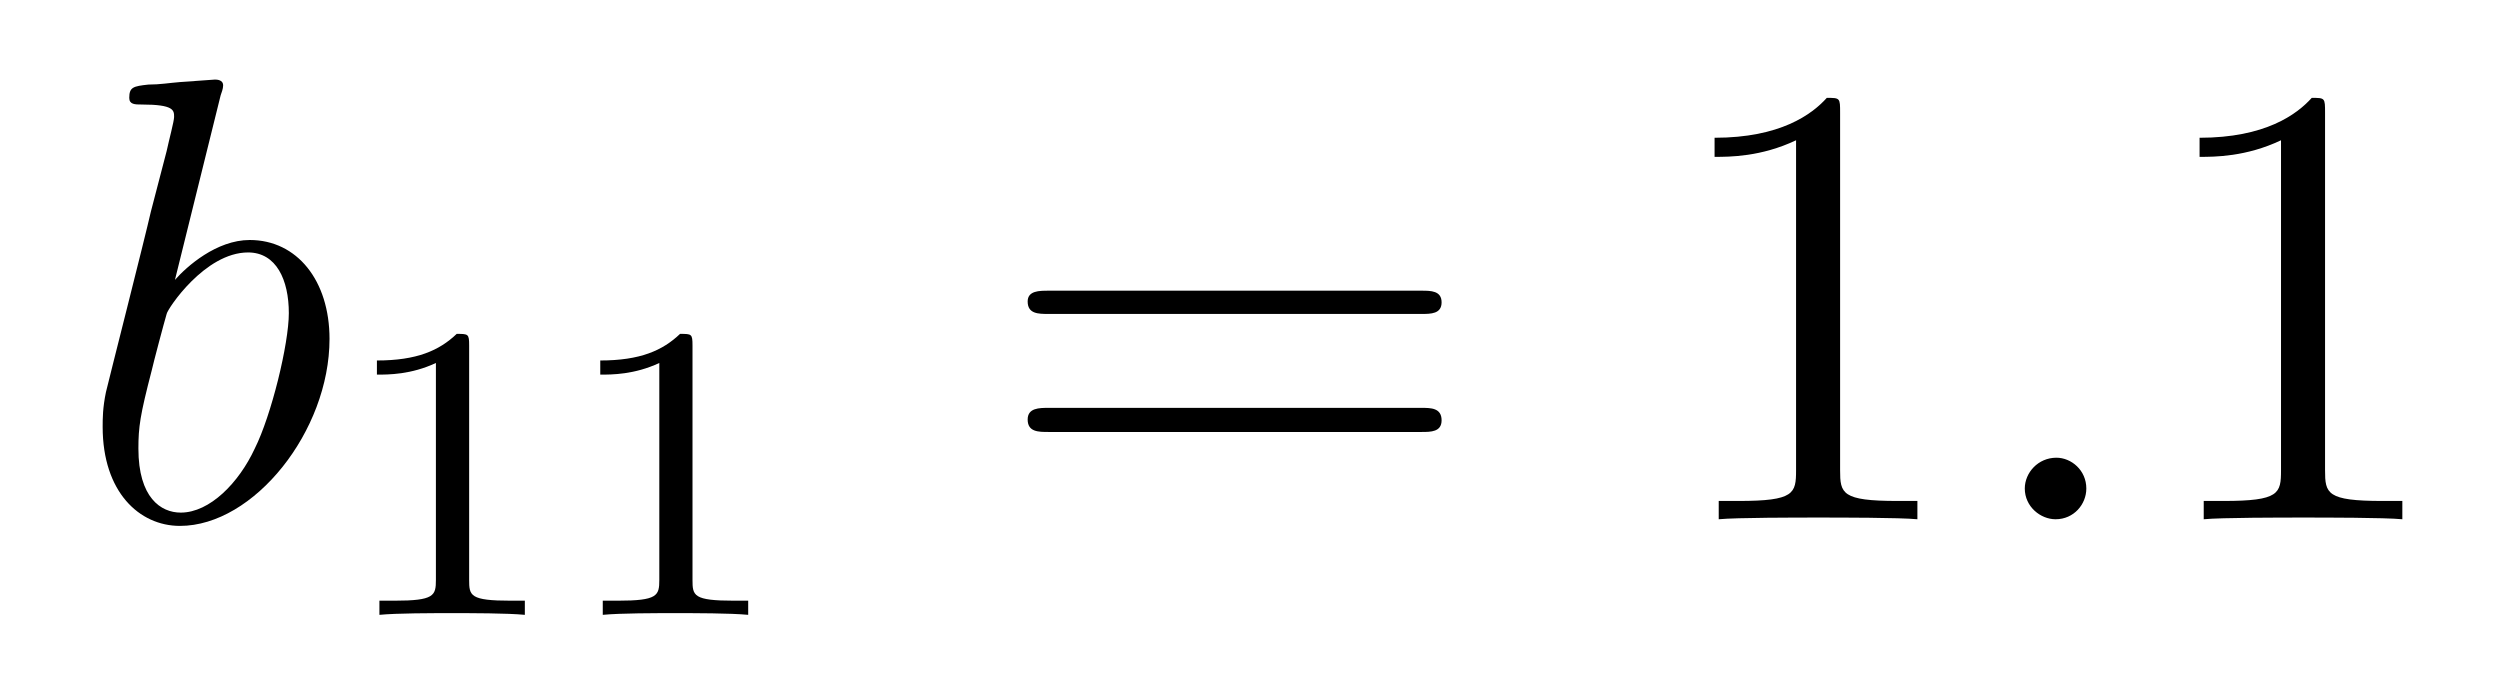 <?xml version='1.0'?>
<!-- This file was generated by dvisvgm 1.9.2 -->
<svg height='13pt' version='1.1' viewBox='0 -13 47 13' width='47pt' xmlns='http://www.w3.org/2000/svg' xmlns:xlink='http://www.w3.org/1999/xlink'>
<g id='page1'>
<g transform='matrix(1 0 0 1 -127 651)'>
<path d='M131.148 -662.207C131.164 -662.254 131.195 -662.332 131.195 -662.394C131.195 -662.504 131.07 -662.504 131.039 -662.504C131.039 -662.504 130.602 -662.473 130.383 -662.457C130.18 -662.441 130.008 -662.41 129.789 -662.41C129.508 -662.379 129.43 -662.363 129.43 -662.16C129.43 -662.035 129.539 -662.035 129.664 -662.035C130.273 -662.035 130.273 -661.926 130.273 -661.801C130.273 -661.723 130.18 -661.379 130.133 -661.16L129.836 -660.02C129.727 -659.535 129.039 -656.832 128.992 -656.629C128.93 -656.332 128.93 -656.129 128.93 -655.973C128.93 -654.754 129.617 -654.113 130.383 -654.113C131.773 -654.113 133.195 -655.895 133.195 -657.629C133.195 -658.723 132.586 -659.488 131.695 -659.488C131.07 -659.488 130.508 -658.988 130.289 -658.738L131.148 -662.207ZM130.398 -654.363C130.023 -654.363 129.602 -654.645 129.602 -655.566C129.602 -655.973 129.633 -656.191 129.852 -657.035C129.883 -657.176 130.086 -657.941 130.133 -658.098C130.148 -658.191 130.852 -659.254 131.664 -659.254C132.195 -659.254 132.43 -658.738 132.43 -658.113C132.43 -657.535 132.102 -656.191 131.789 -655.566C131.492 -654.926 130.945 -654.363 130.398 -654.363ZM133.316 -654.238' fill-rule='evenodd'/>
<path d='M135.82 -657.504C135.82 -657.723 135.805 -657.723 135.586 -657.723C135.258 -657.41 134.836 -657.223 134.086 -657.223V-656.957C134.305 -656.957 134.727 -656.957 135.195 -657.176V-653.098C135.195 -652.801 135.164 -652.707 134.414 -652.707H134.133V-652.441C134.461 -652.473 135.133 -652.473 135.492 -652.473C135.852 -652.473 136.539 -652.473 136.867 -652.441V-652.707H136.602C135.836 -652.707 135.82 -652.801 135.82 -653.098V-657.504ZM140.019 -657.504C140.019 -657.723 140.004 -657.723 139.785 -657.723C139.457 -657.41 139.035 -657.223 138.285 -657.223V-656.957C138.504 -656.957 138.926 -656.957 139.395 -657.176V-653.098C139.395 -652.801 139.363 -652.707 138.613 -652.707H138.332V-652.441C138.66 -652.473 139.332 -652.473 139.691 -652.473S140.738 -652.473 141.066 -652.441V-652.707H140.801C140.035 -652.707 140.019 -652.801 140.019 -653.098V-657.504ZM141.719 -652.441' fill-rule='evenodd'/>
<path d='M153.727 -658.098C153.898 -658.098 154.102 -658.098 154.102 -658.316C154.102 -658.535 153.898 -658.535 153.727 -658.535H146.711C146.539 -658.535 146.32 -658.535 146.32 -658.332C146.32 -658.098 146.523 -658.098 146.711 -658.098H153.727ZM153.727 -655.879C153.898 -655.879 154.102 -655.879 154.102 -656.098C154.102 -656.332 153.898 -656.332 153.727 -656.332H146.711C146.539 -656.332 146.32 -656.332 146.32 -656.113C146.32 -655.879 146.523 -655.879 146.711 -655.879H153.727ZM154.797 -654.238' fill-rule='evenodd'/>
<path d='M161.594 -661.879C161.594 -662.16 161.594 -662.16 161.344 -662.16C161.063 -661.848 160.469 -661.41 159.234 -661.41V-661.051C159.516 -661.051 160.109 -661.051 160.766 -661.363V-655.16C160.766 -654.723 160.734 -654.582 159.687 -654.582H159.312V-654.238C159.641 -654.27 160.797 -654.27 161.187 -654.27S162.719 -654.27 163.047 -654.238V-654.582H162.672C161.625 -654.582 161.594 -654.723 161.594 -655.16V-661.879ZM164.035 -654.238' fill-rule='evenodd'/>
<path d='M166.223 -654.816C166.223 -655.16 165.941 -655.395 165.66 -655.395C165.316 -655.395 165.066 -655.113 165.066 -654.816C165.066 -654.473 165.363 -654.238 165.645 -654.238C165.988 -654.238 166.223 -654.519 166.223 -654.816ZM167.273 -654.238' fill-rule='evenodd'/>
<path d='M170.711 -661.879C170.711 -662.16 170.711 -662.16 170.461 -662.16C170.18 -661.848 169.586 -661.41 168.352 -661.41V-661.051C168.633 -661.051 169.227 -661.051 169.883 -661.363V-655.16C169.883 -654.723 169.852 -654.582 168.805 -654.582H168.43V-654.238C168.758 -654.27 169.914 -654.27 170.305 -654.27C170.695 -654.27 171.836 -654.27 172.164 -654.238V-654.582H171.789C170.742 -654.582 170.711 -654.723 170.711 -655.16V-661.879ZM173.152 -654.238' fill-rule='evenodd'/>
</g>
</g>
</svg>
